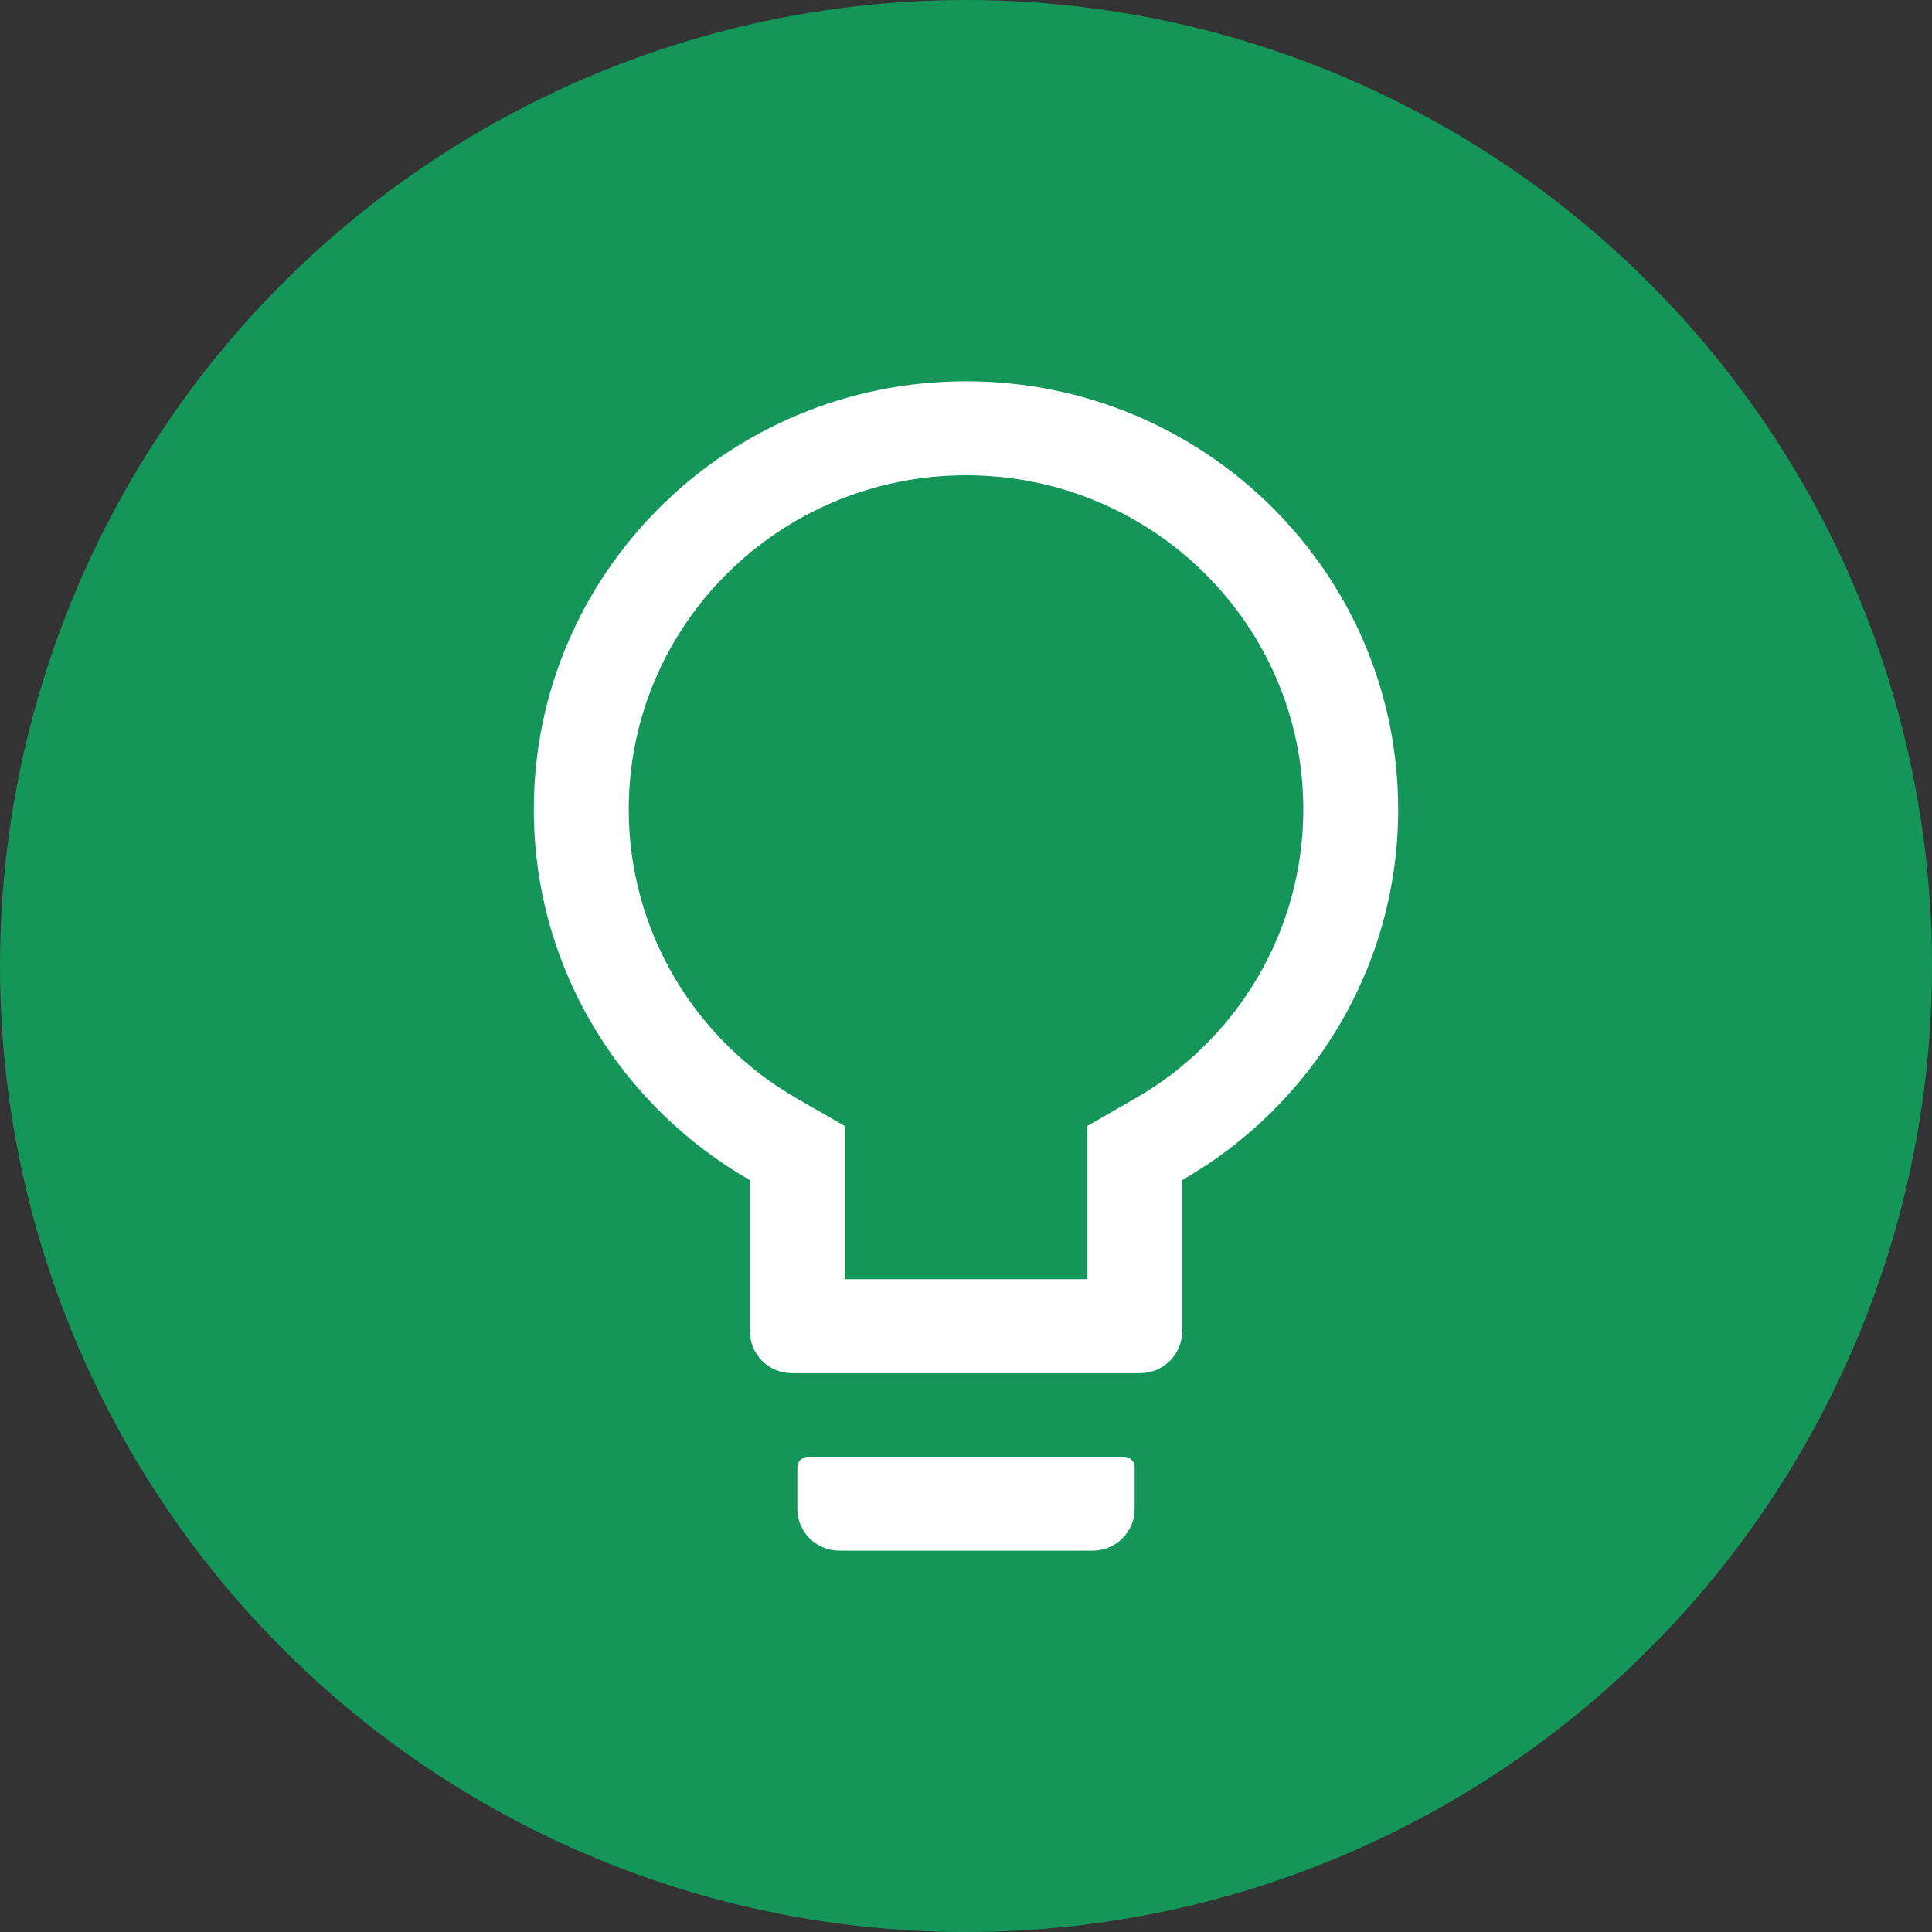 <svg width="42" height="42" viewBox="0 0 42 42" fill="none" xmlns="http://www.w3.org/2000/svg">
<rect x="0" y="0" width="42" height="42" fill="#333333" stroke="none"/>
<g clip-path="url(#clip0_2936_495)">
<circle cx="21" cy="21" r="21" fill="#14965B"/>
<path d="M24.437 31.668H17.563C17.437 31.668 17.334 31.77 17.334 31.895V32.803C17.334 33.305 17.744 33.711 18.25 33.711H23.75C24.257 33.711 24.666 33.305 24.666 32.803V31.895C24.666 31.77 24.563 31.668 24.437 31.668ZM21 8.289C15.813 8.289 11.605 12.457 11.605 17.595C11.605 21.04 13.496 24.047 16.303 25.656V28.944C16.303 29.446 16.712 29.852 17.219 29.852H24.781C25.288 29.852 25.698 29.446 25.698 28.944V25.656C28.505 24.047 30.395 21.04 30.395 17.595C30.395 12.457 26.187 8.289 21 8.289ZM24.664 23.888L23.635 24.478V27.809H18.365V24.478L17.337 23.888C15.083 22.597 13.668 20.22 13.668 17.595C13.668 13.584 16.95 10.332 21 10.332C25.05 10.332 28.333 13.584 28.333 17.595C28.333 20.22 26.918 22.597 24.664 23.888Z" fill="white"/>
</g>
<defs>
<clipPath id="clip0_2936_495">
<rect width="42" height="42" fill="white"/>
</clipPath>
</defs>
</svg>
